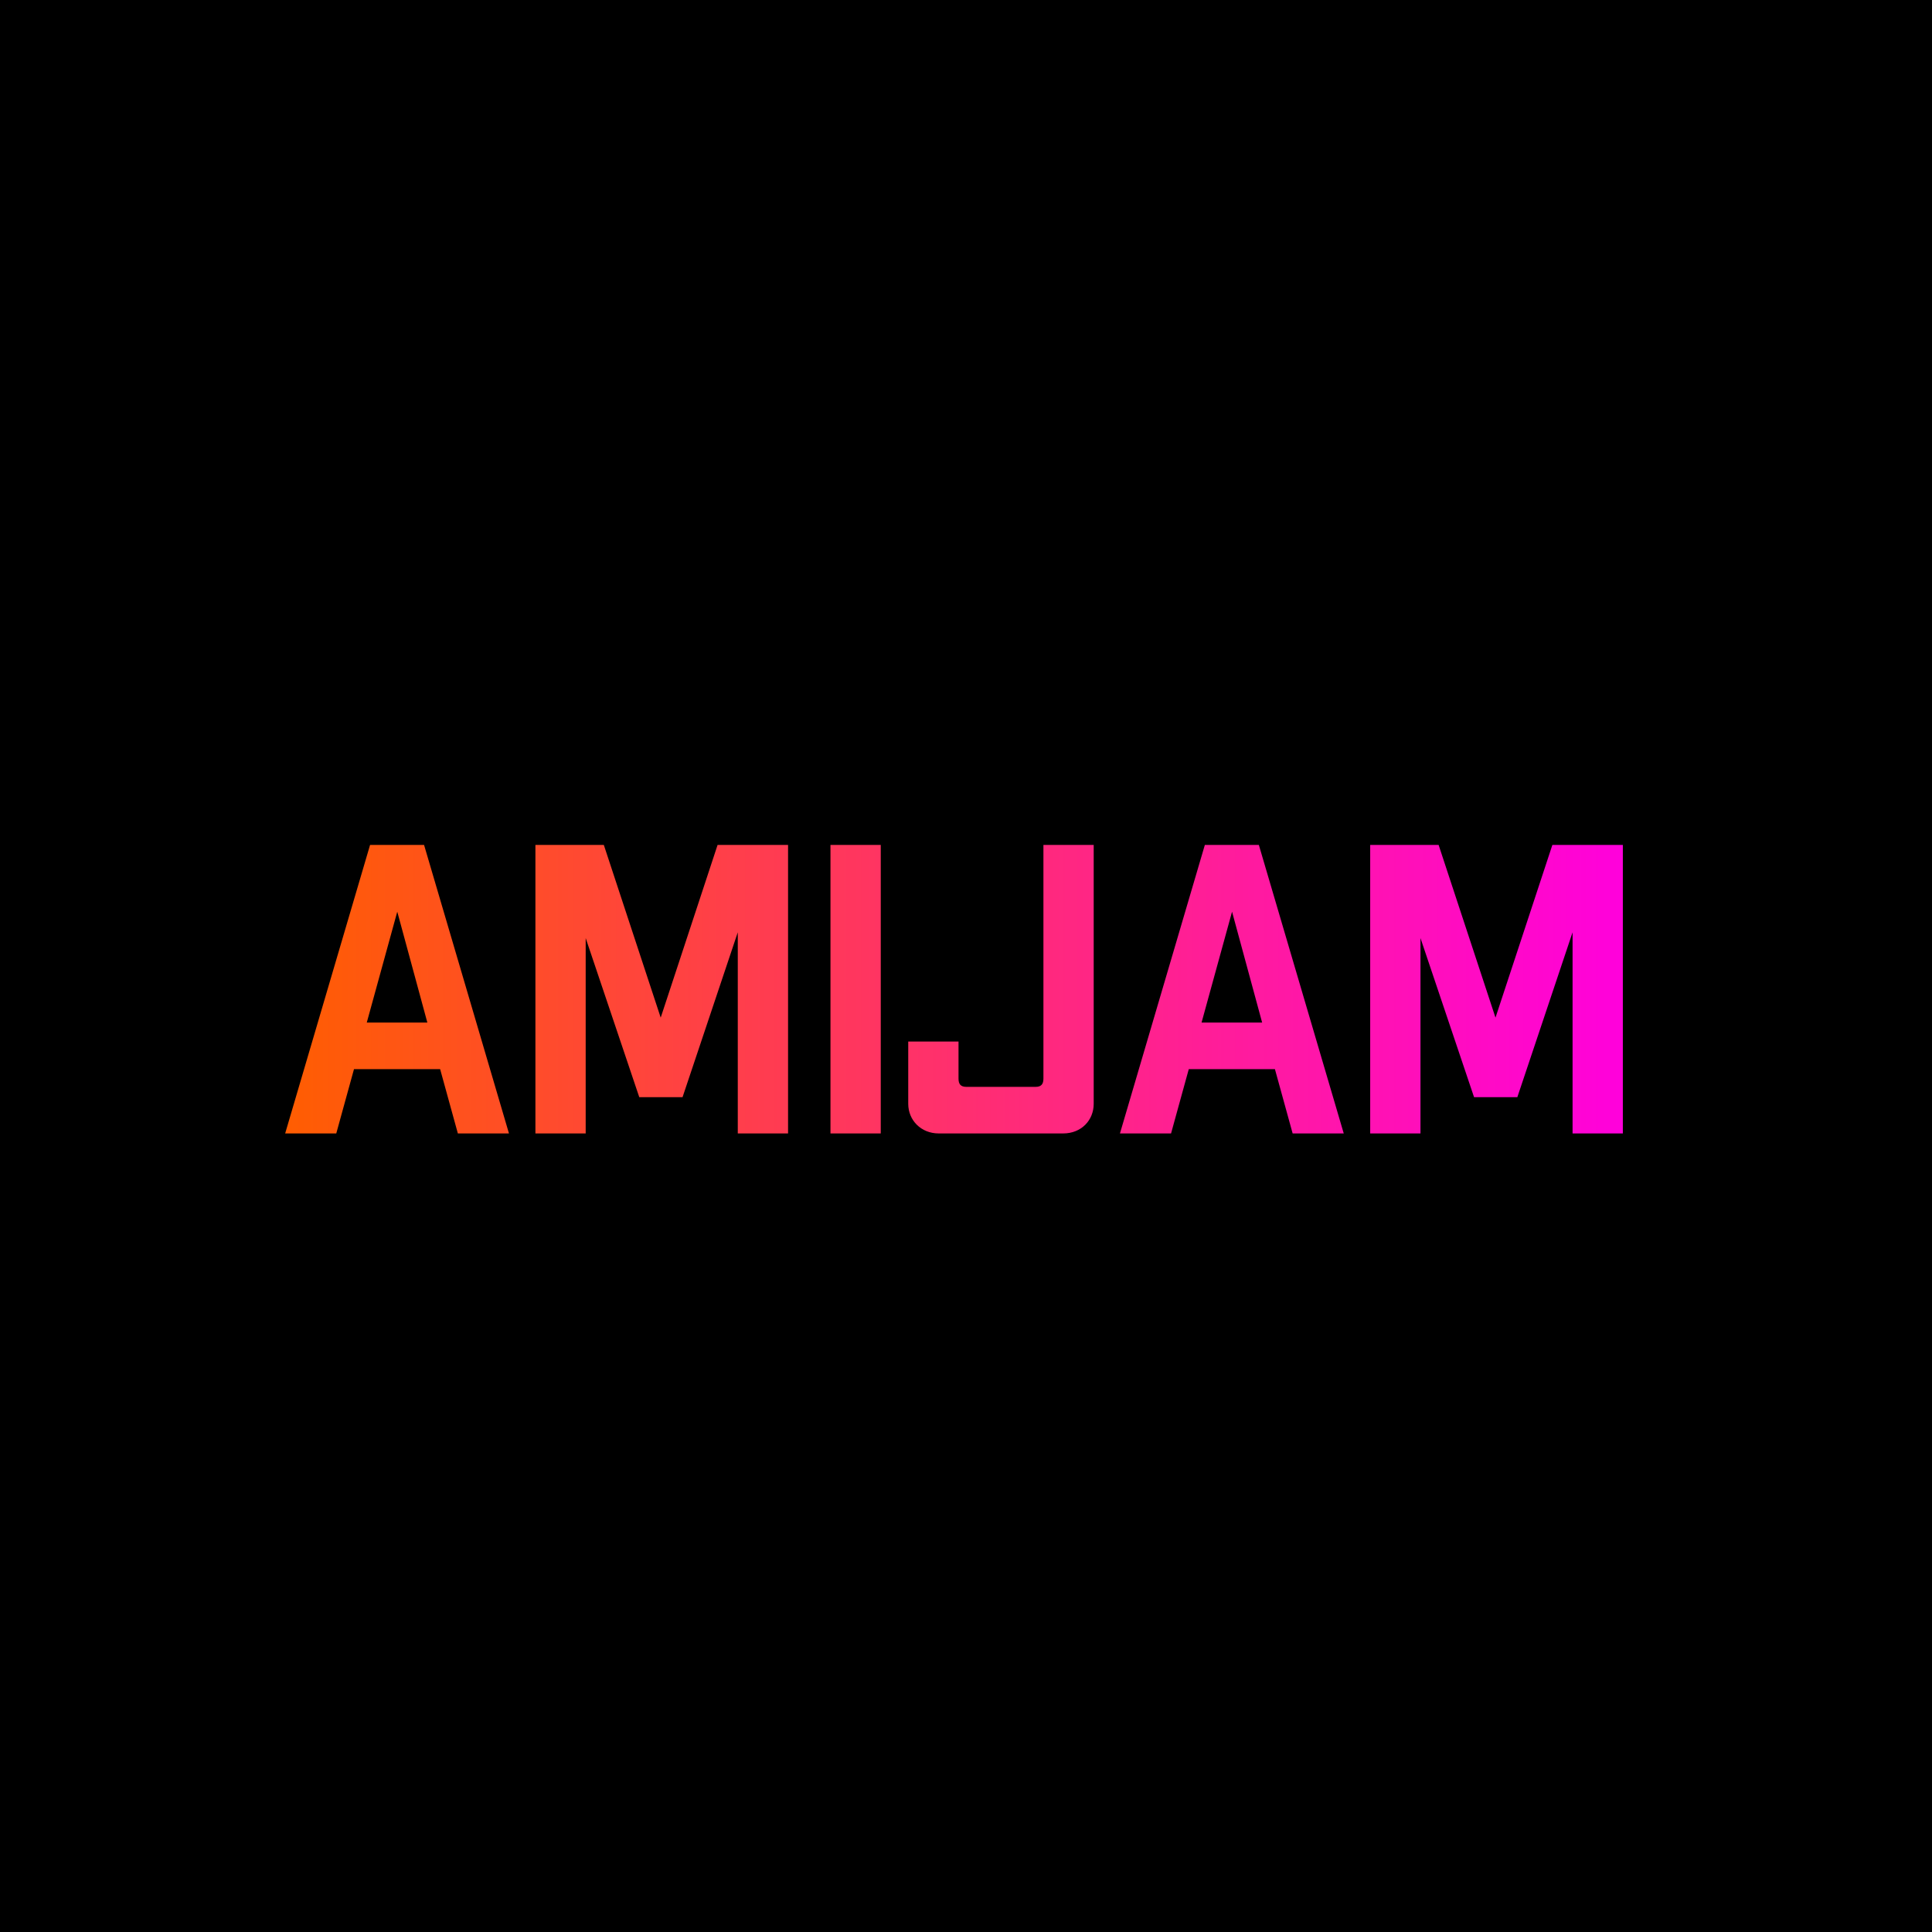 <svg width="300" height="300" viewBox="0 0 300 300" fill="none" xmlns="http://www.w3.org/2000/svg">
<rect width="300" height="300" fill="black"/>
<path d="M71.096 176L68.344 166.016H54.968L52.216 176H44.28L57.464 131.2H65.848L79.032 176H71.096ZM56.952 158.784H66.36L61.688 141.568L56.952 158.784ZM122.37 131.2V176H114.562V144.768L105.986 170.368H99.266L90.945 145.664V176H83.138V131.2H93.761L102.594 158.016L111.426 131.2H122.37ZM128.955 176V131.2H136.763V176H128.955ZM162.022 131.2H169.83V171.392C169.83 173.952 167.91 176 165.094 176H145.766C143.014 176 141.03 173.952 141.03 171.392V161.728H148.838V167.488C148.838 168.32 149.158 168.768 150.054 168.768H160.806C161.702 168.768 162.022 168.32 162.022 167.488V131.2ZM200.721 176L197.969 166.016H184.593L181.841 176H173.905L187.089 131.2H195.473L208.657 176H200.721ZM186.577 158.784H195.985L191.313 141.568L186.577 158.784ZM251.995 131.2V176H244.187V144.768L235.611 170.368H228.891L220.571 145.664V176H212.763V131.2H223.387L232.219 158.016L241.051 131.2H251.995Z" fill="url(#paint0_linear_47_9)"/>
<defs>
<linearGradient id="paint0_linear_47_9" x1="43" y1="156" x2="253.337" y2="156" gradientUnits="userSpaceOnUse">
<stop stop-color="#FF5E00"/>
<stop offset="1" stop-color="#FF00DD"/>
</linearGradient>
</defs>
</svg>
